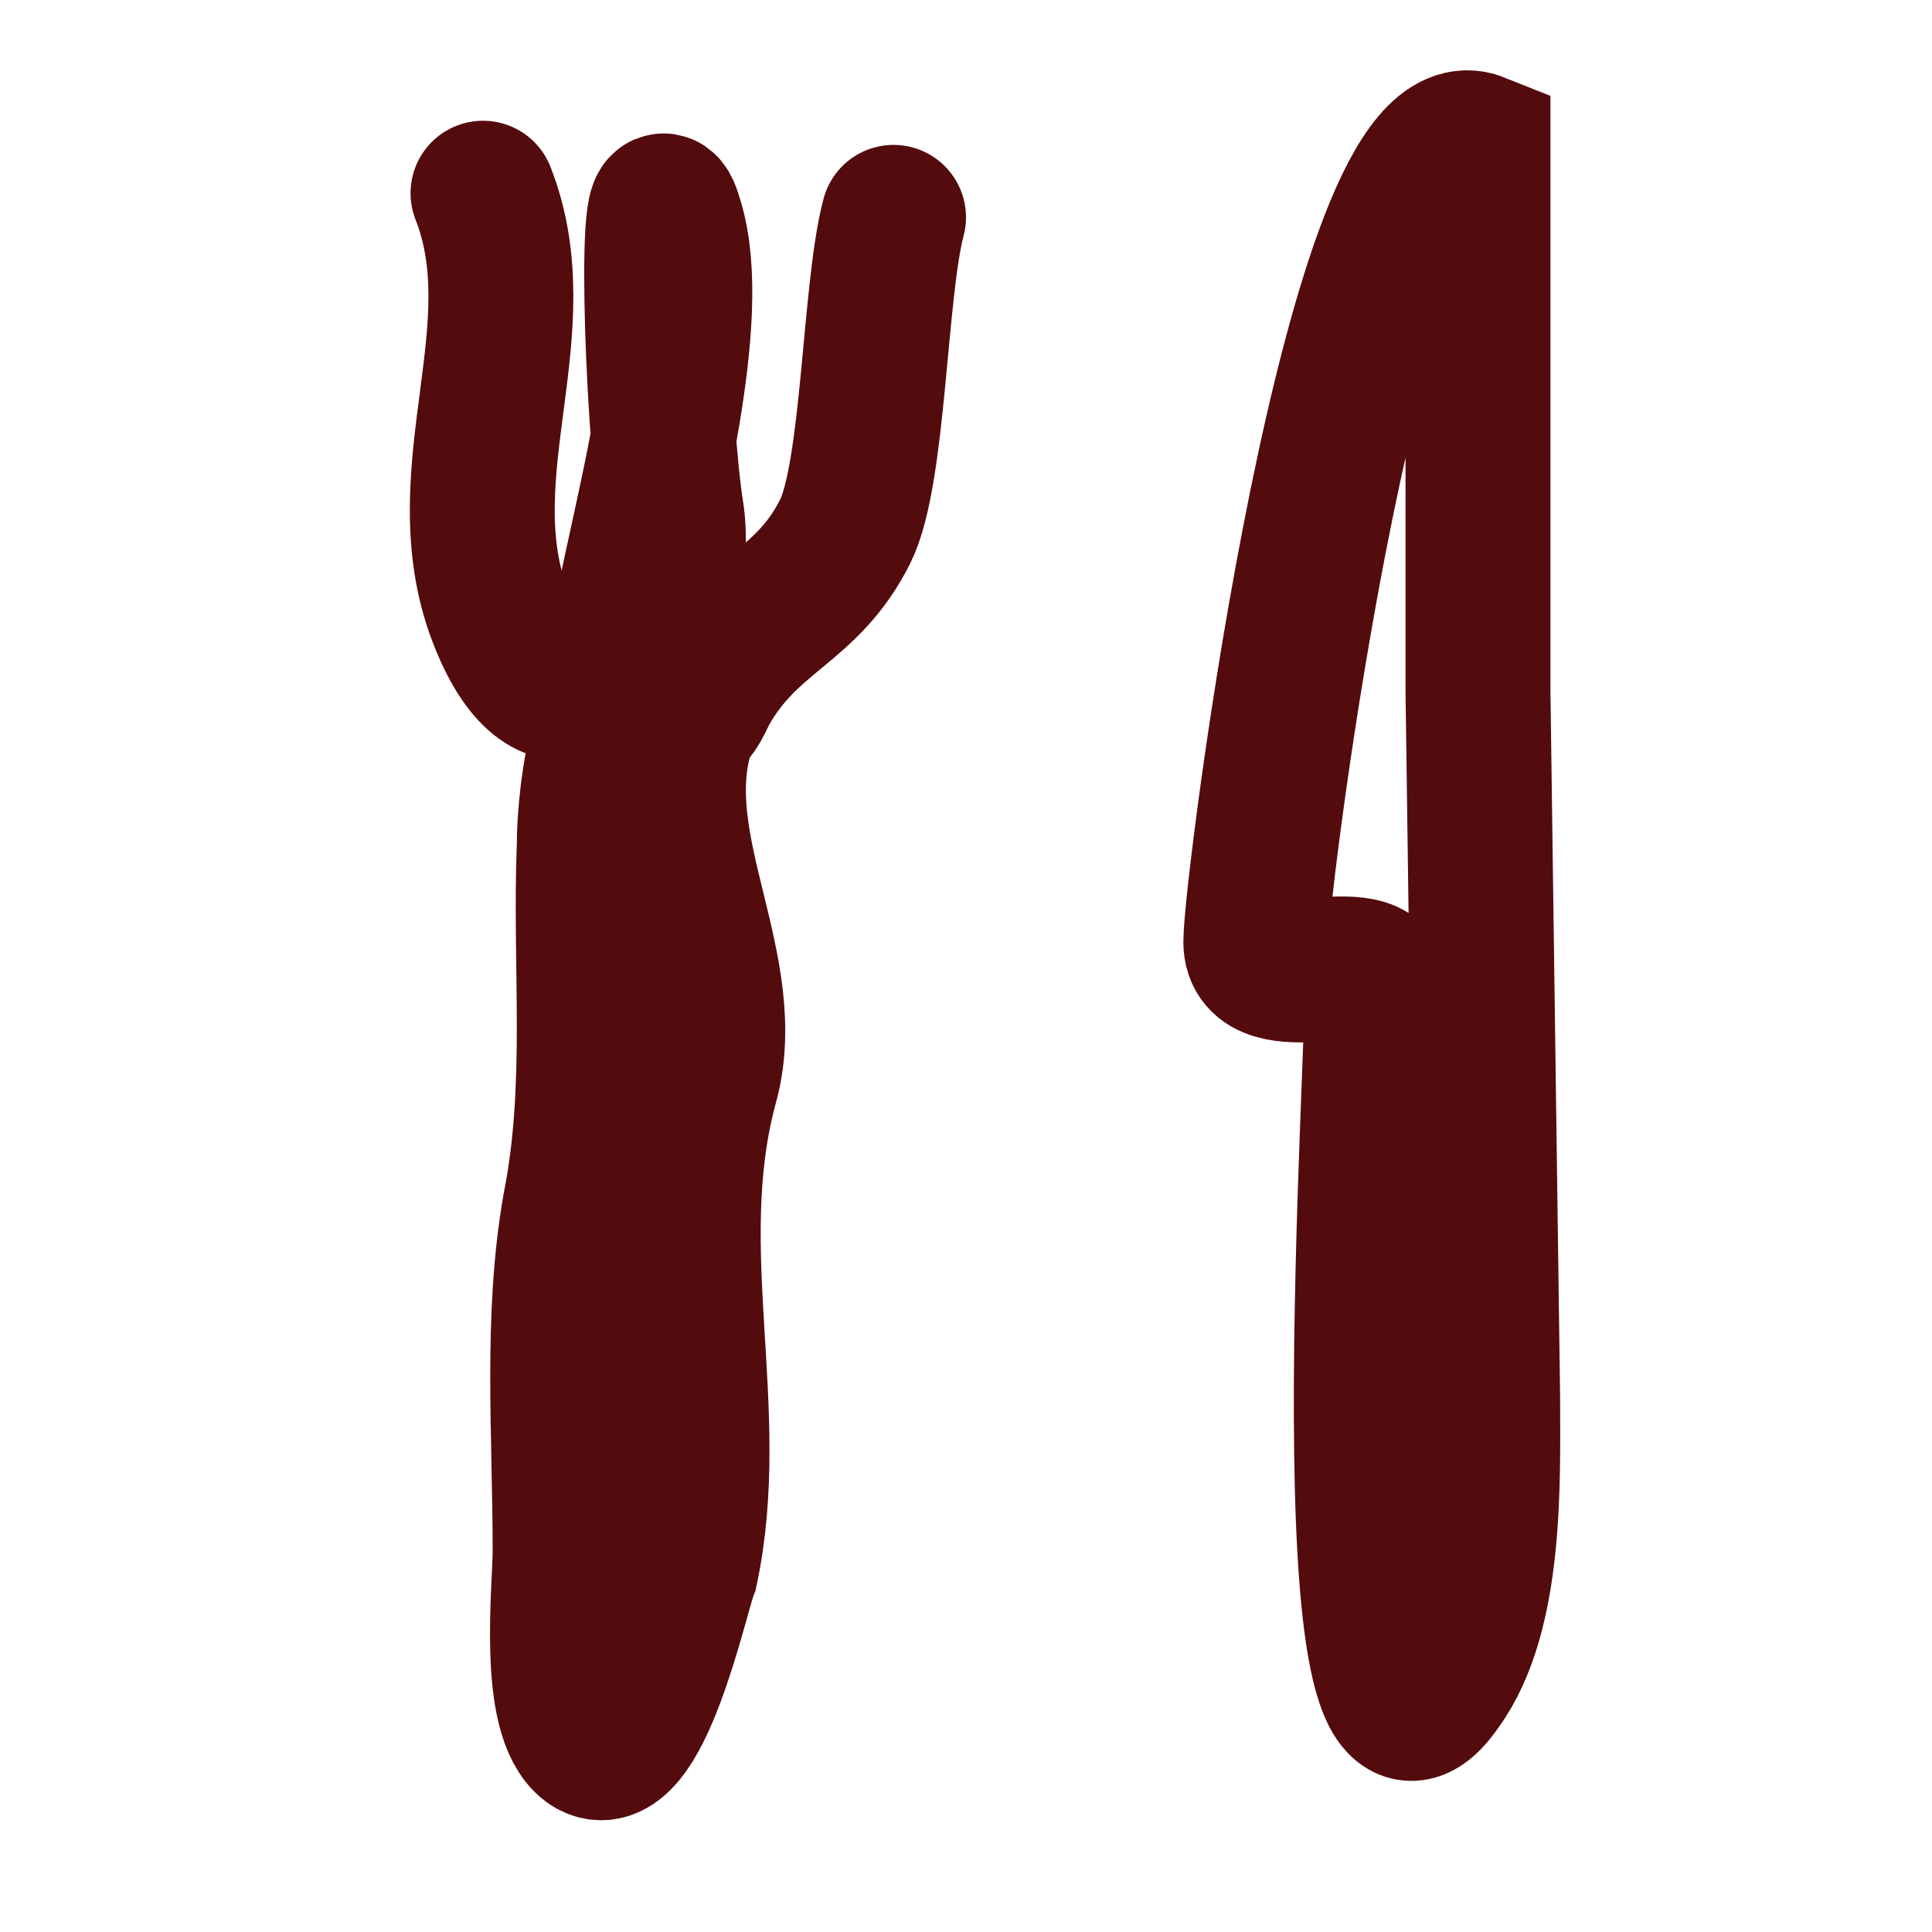 <svg fill="none" xmlns="http://www.w3.org/2000/svg" viewBox="0 0 40 40"><path d="M10 4c1.1 2.8-.7 5.7.3 8.6 1 2.8 2.4 1.5 2.7 0 .4-2.1 1.5-6 .9-8-.5-1.8-.3 4.1 0 6 .2 1.2-.4 3 .2 4.2.2.2.4-.3.5-.5.9-1.6 2.1-1.7 2.9-3.3.6-1.2.6-5 1-6.5m-4.6 9.3c-1.4-.3-1.7 2.7-1.7 3.7-.1 2.5.2 5-.3 7.5-.4 2.3-.2 4.7-.2 7.1 0 .8-.3 3.4.5 4 1 .7 1.8-3.1 2-3.6.7-3.3-.5-6.6.4-10 .7-2.4-1.2-4.9-.5-7.3m14.4 5.3c.1-1-2.5.2-2.5-1S28.1 2 30.6 3v11.3l.2 14.6c0 1.7.1 4.5-1 6-2.4 3.5-1.2-13.6-1.3-14.4z" stroke="#540b0e" stroke-linecap="round" stroke-width="3"/></svg>